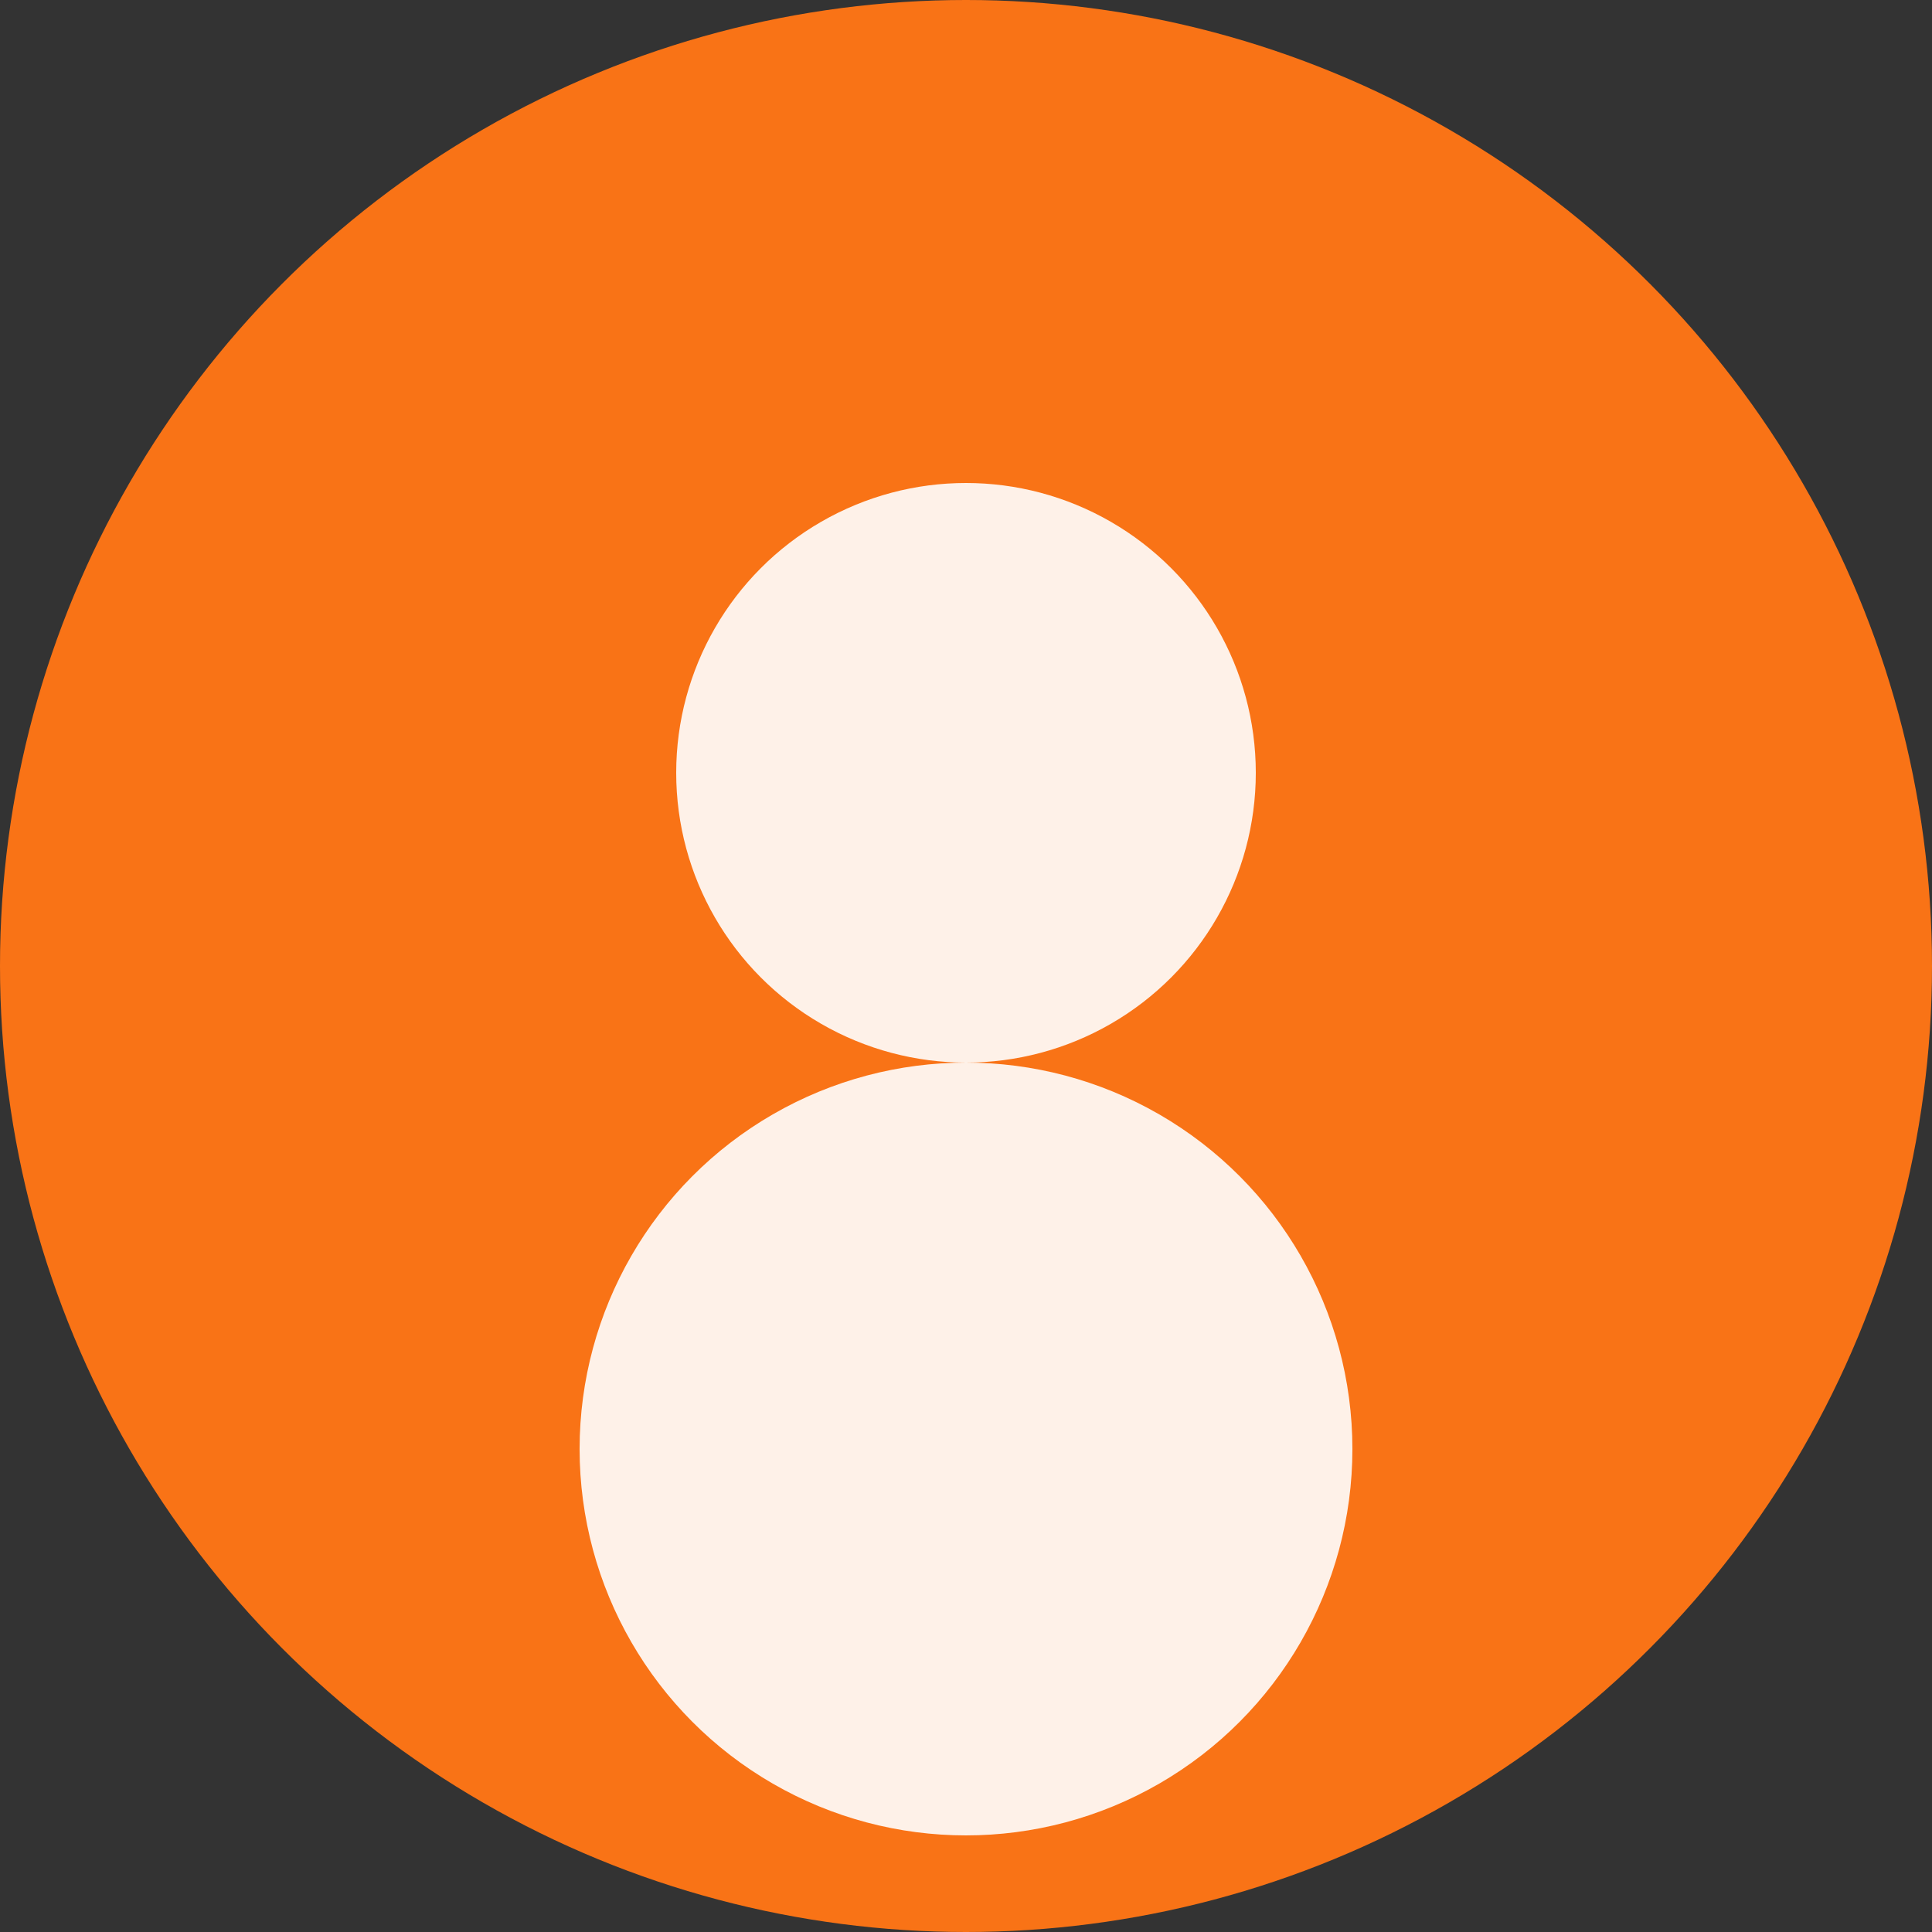 <svg xmlns="http://www.w3.org/2000/svg" viewBox="0 0 100 100">
  <rect x="0" y="0" width="100" height="100" fill="#333333" stroke="none"/>
  <circle cx="50" cy="50" r="50" fill="#f97316"/>
  <circle cx="50" cy="40" r="15" fill="#ffffff" opacity="0.9"/>
  <circle cx="50" cy="75" r="20" fill="#ffffff" opacity="0.9"/>
</svg>
